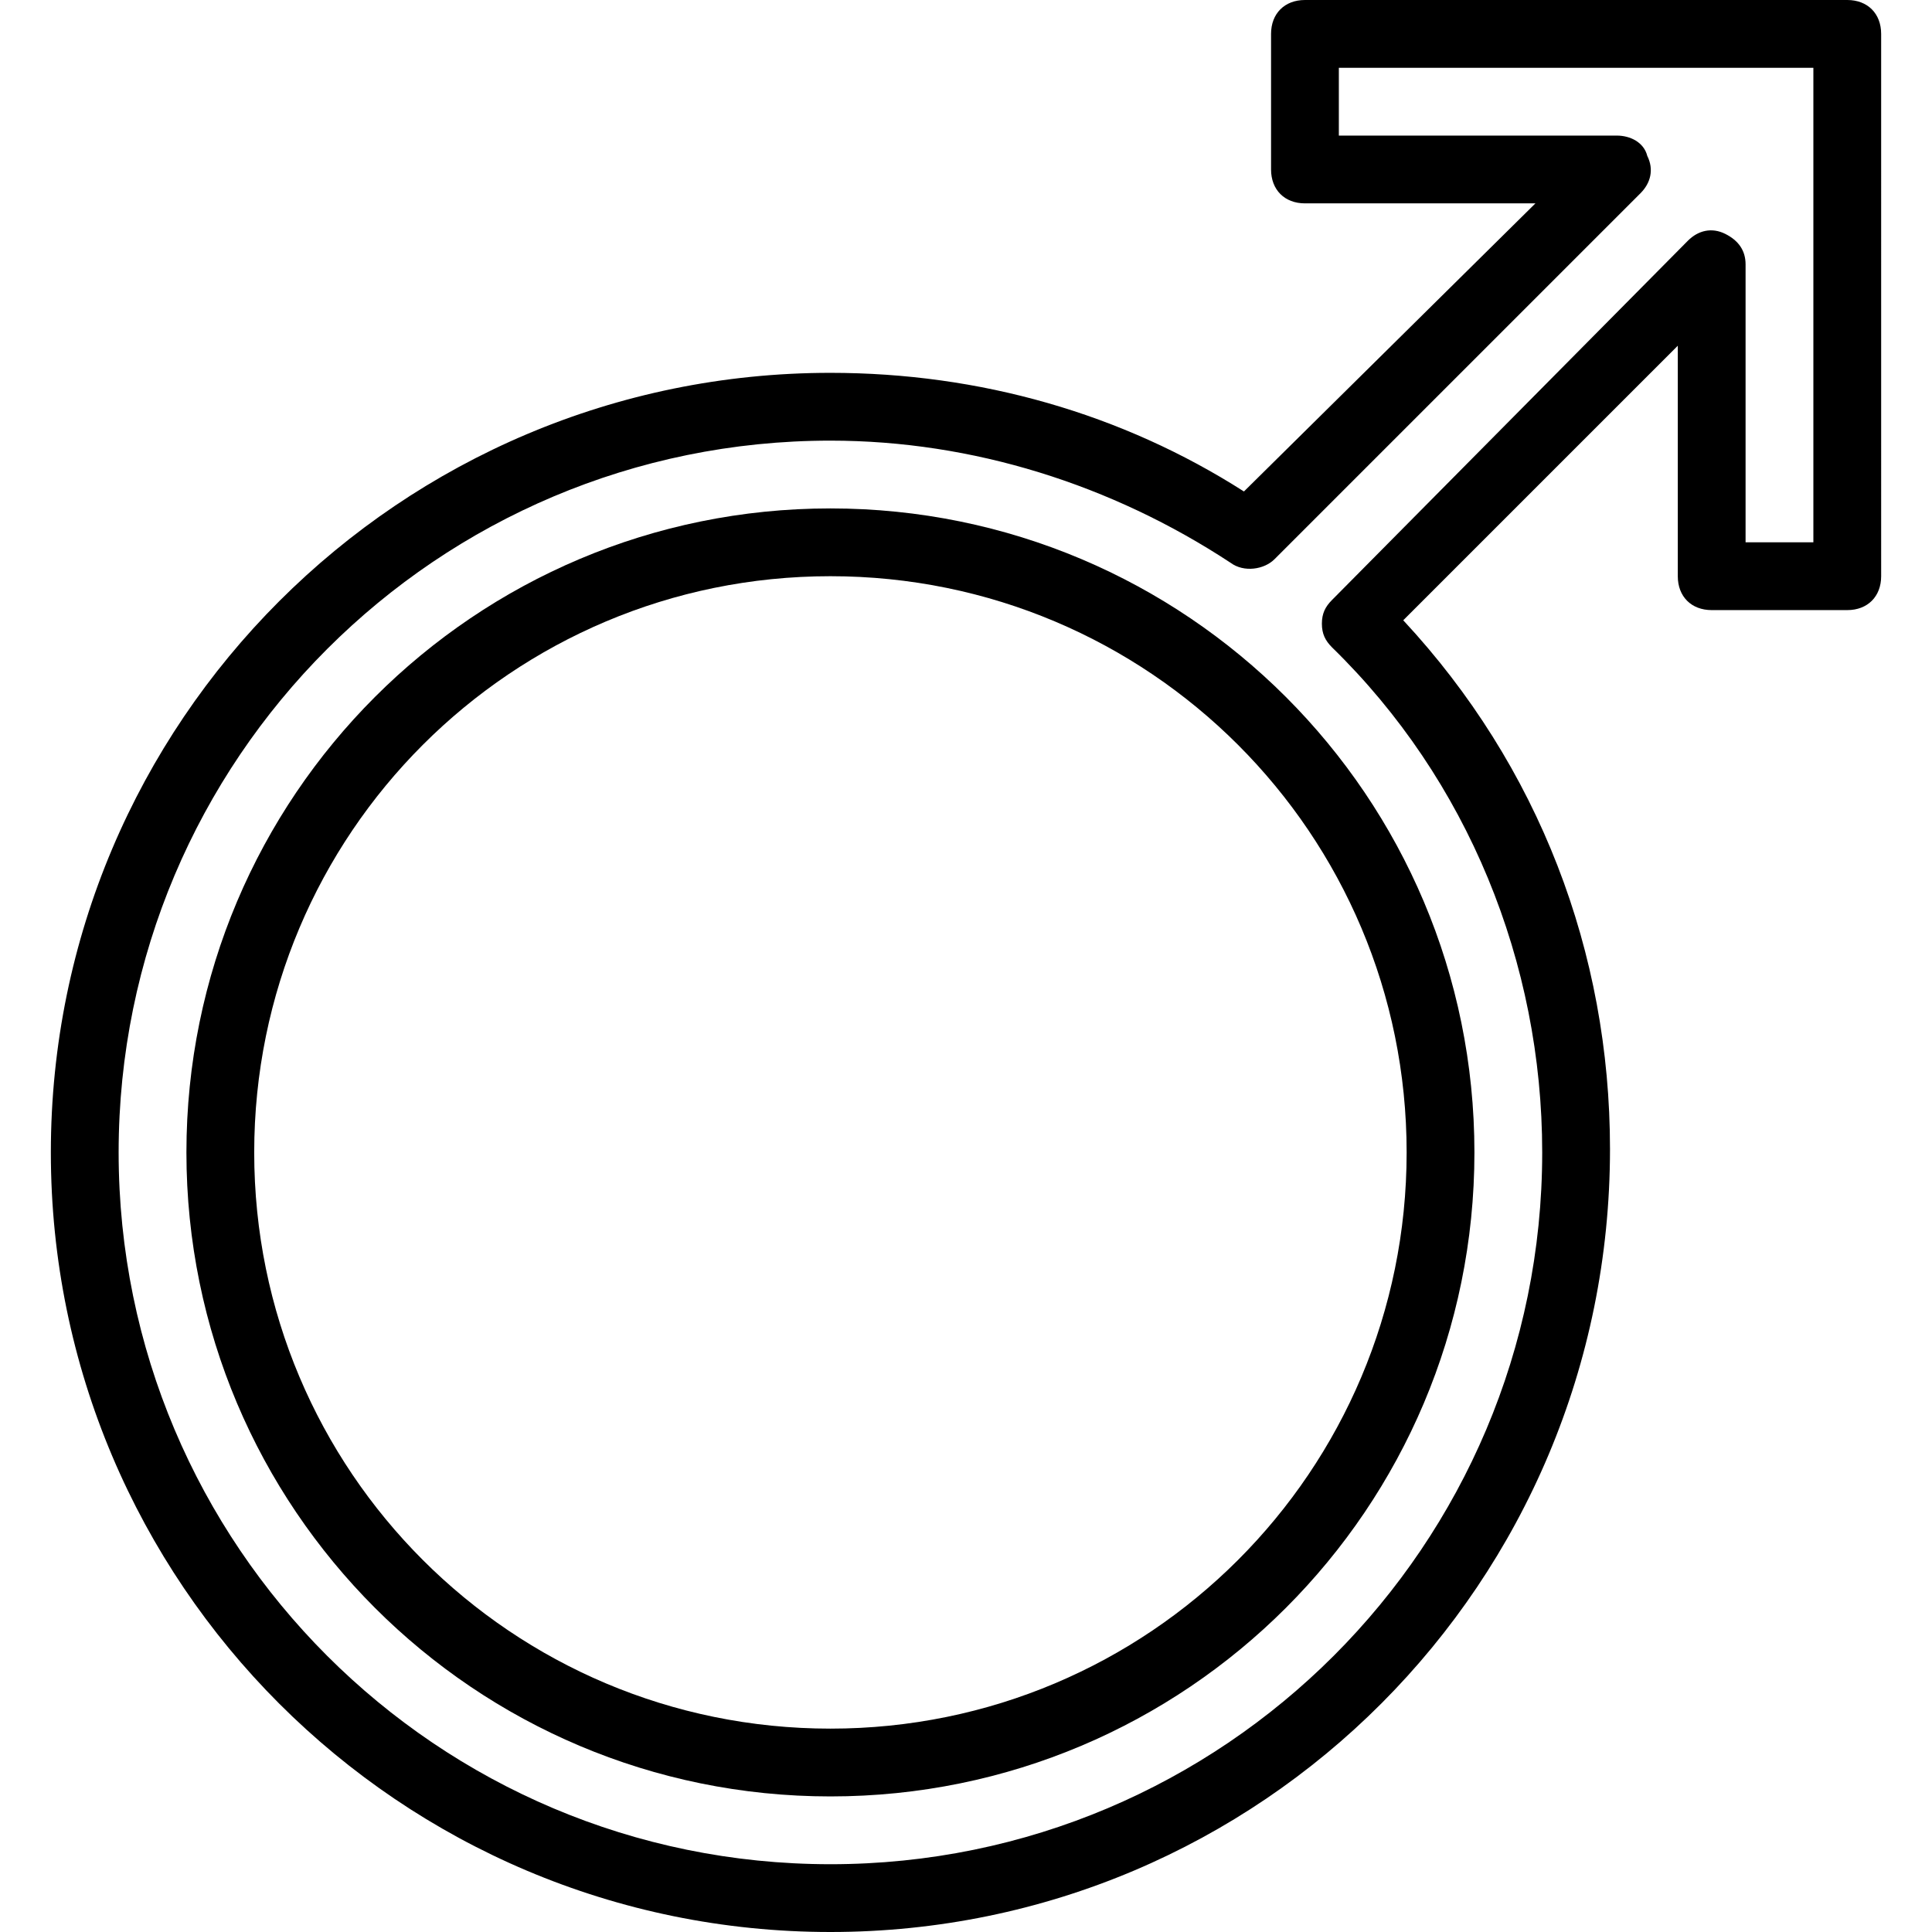 <?xml version="1.0" encoding="iso-8859-1"?>
<!-- Uploaded to: SVG Repo, www.svgrepo.com, Generator: SVG Repo Mixer Tools -->
<svg fill="#000000" height="800px" width="800px" version="1.1" id="Layer_1" xmlns="http://www.w3.org/2000/svg" xmlns:xlink="http://www.w3.org/1999/xlink" 
	 viewBox="0 0 512 512" xml:space="preserve">
<g transform="translate(1 1)">
	<g>
		<g>
			<path d="M219.07,133.737c-94.316,0-170.667,76.351-170.667,170.667S124.754,475.07,219.07,475.07s170.667-76.351,170.667-170.667
				S313.386,133.737,219.07,133.737z M219.07,457.105c-84.435,0-152.702-68.267-152.702-152.702s68.267-152.702,152.702-152.702
				s152.702,68.267,152.702,152.702S303.505,457.105,219.07,457.105z"/>
			<path d="M488.544-1H344.825c-5.389,0-8.982,3.593-8.982,8.982v35.93c0,5.389,3.593,8.982,8.982,8.982h61.081l-77.249,76.351
				c-32.337-20.66-70.063-31.439-109.586-31.439c-114.077,0-206.596,92.519-206.596,206.596S104.993,511,219.07,511
				s206.596-92.519,206.596-207.495c0-52.098-18.863-101.502-54.793-140.126l72.758-72.758v61.081c0,5.389,3.593,8.982,8.982,8.982
				h35.93c5.389,0,8.982-3.593,8.982-8.982V7.982C497.526,2.593,493.933-1,488.544-1z M479.561,142.719h-17.965V69.063
				c0-3.593-1.797-6.288-5.39-8.084c-3.593-1.797-7.186-0.898-9.881,1.797l-94.316,95.214c-1.797,1.797-2.695,3.593-2.695,6.288
				c0,2.695,0.898,4.491,2.695,6.288c35.93,35.032,55.691,83.537,55.691,133.839c0,104.196-84.435,188.632-188.632,188.632
				S30.439,408.6,30.439,304.404s84.435-188.632,188.632-188.632c37.726,0,74.554,11.677,105.993,32.337
				c3.593,2.695,8.982,1.797,11.677-0.898l97.011-97.01c2.695-2.695,3.593-6.288,1.796-9.881c-0.898-3.593-4.491-5.389-8.084-5.389
				h-73.656V16.965h125.754V142.719z"/>
		</g>
	</g>
</g>
</svg>
